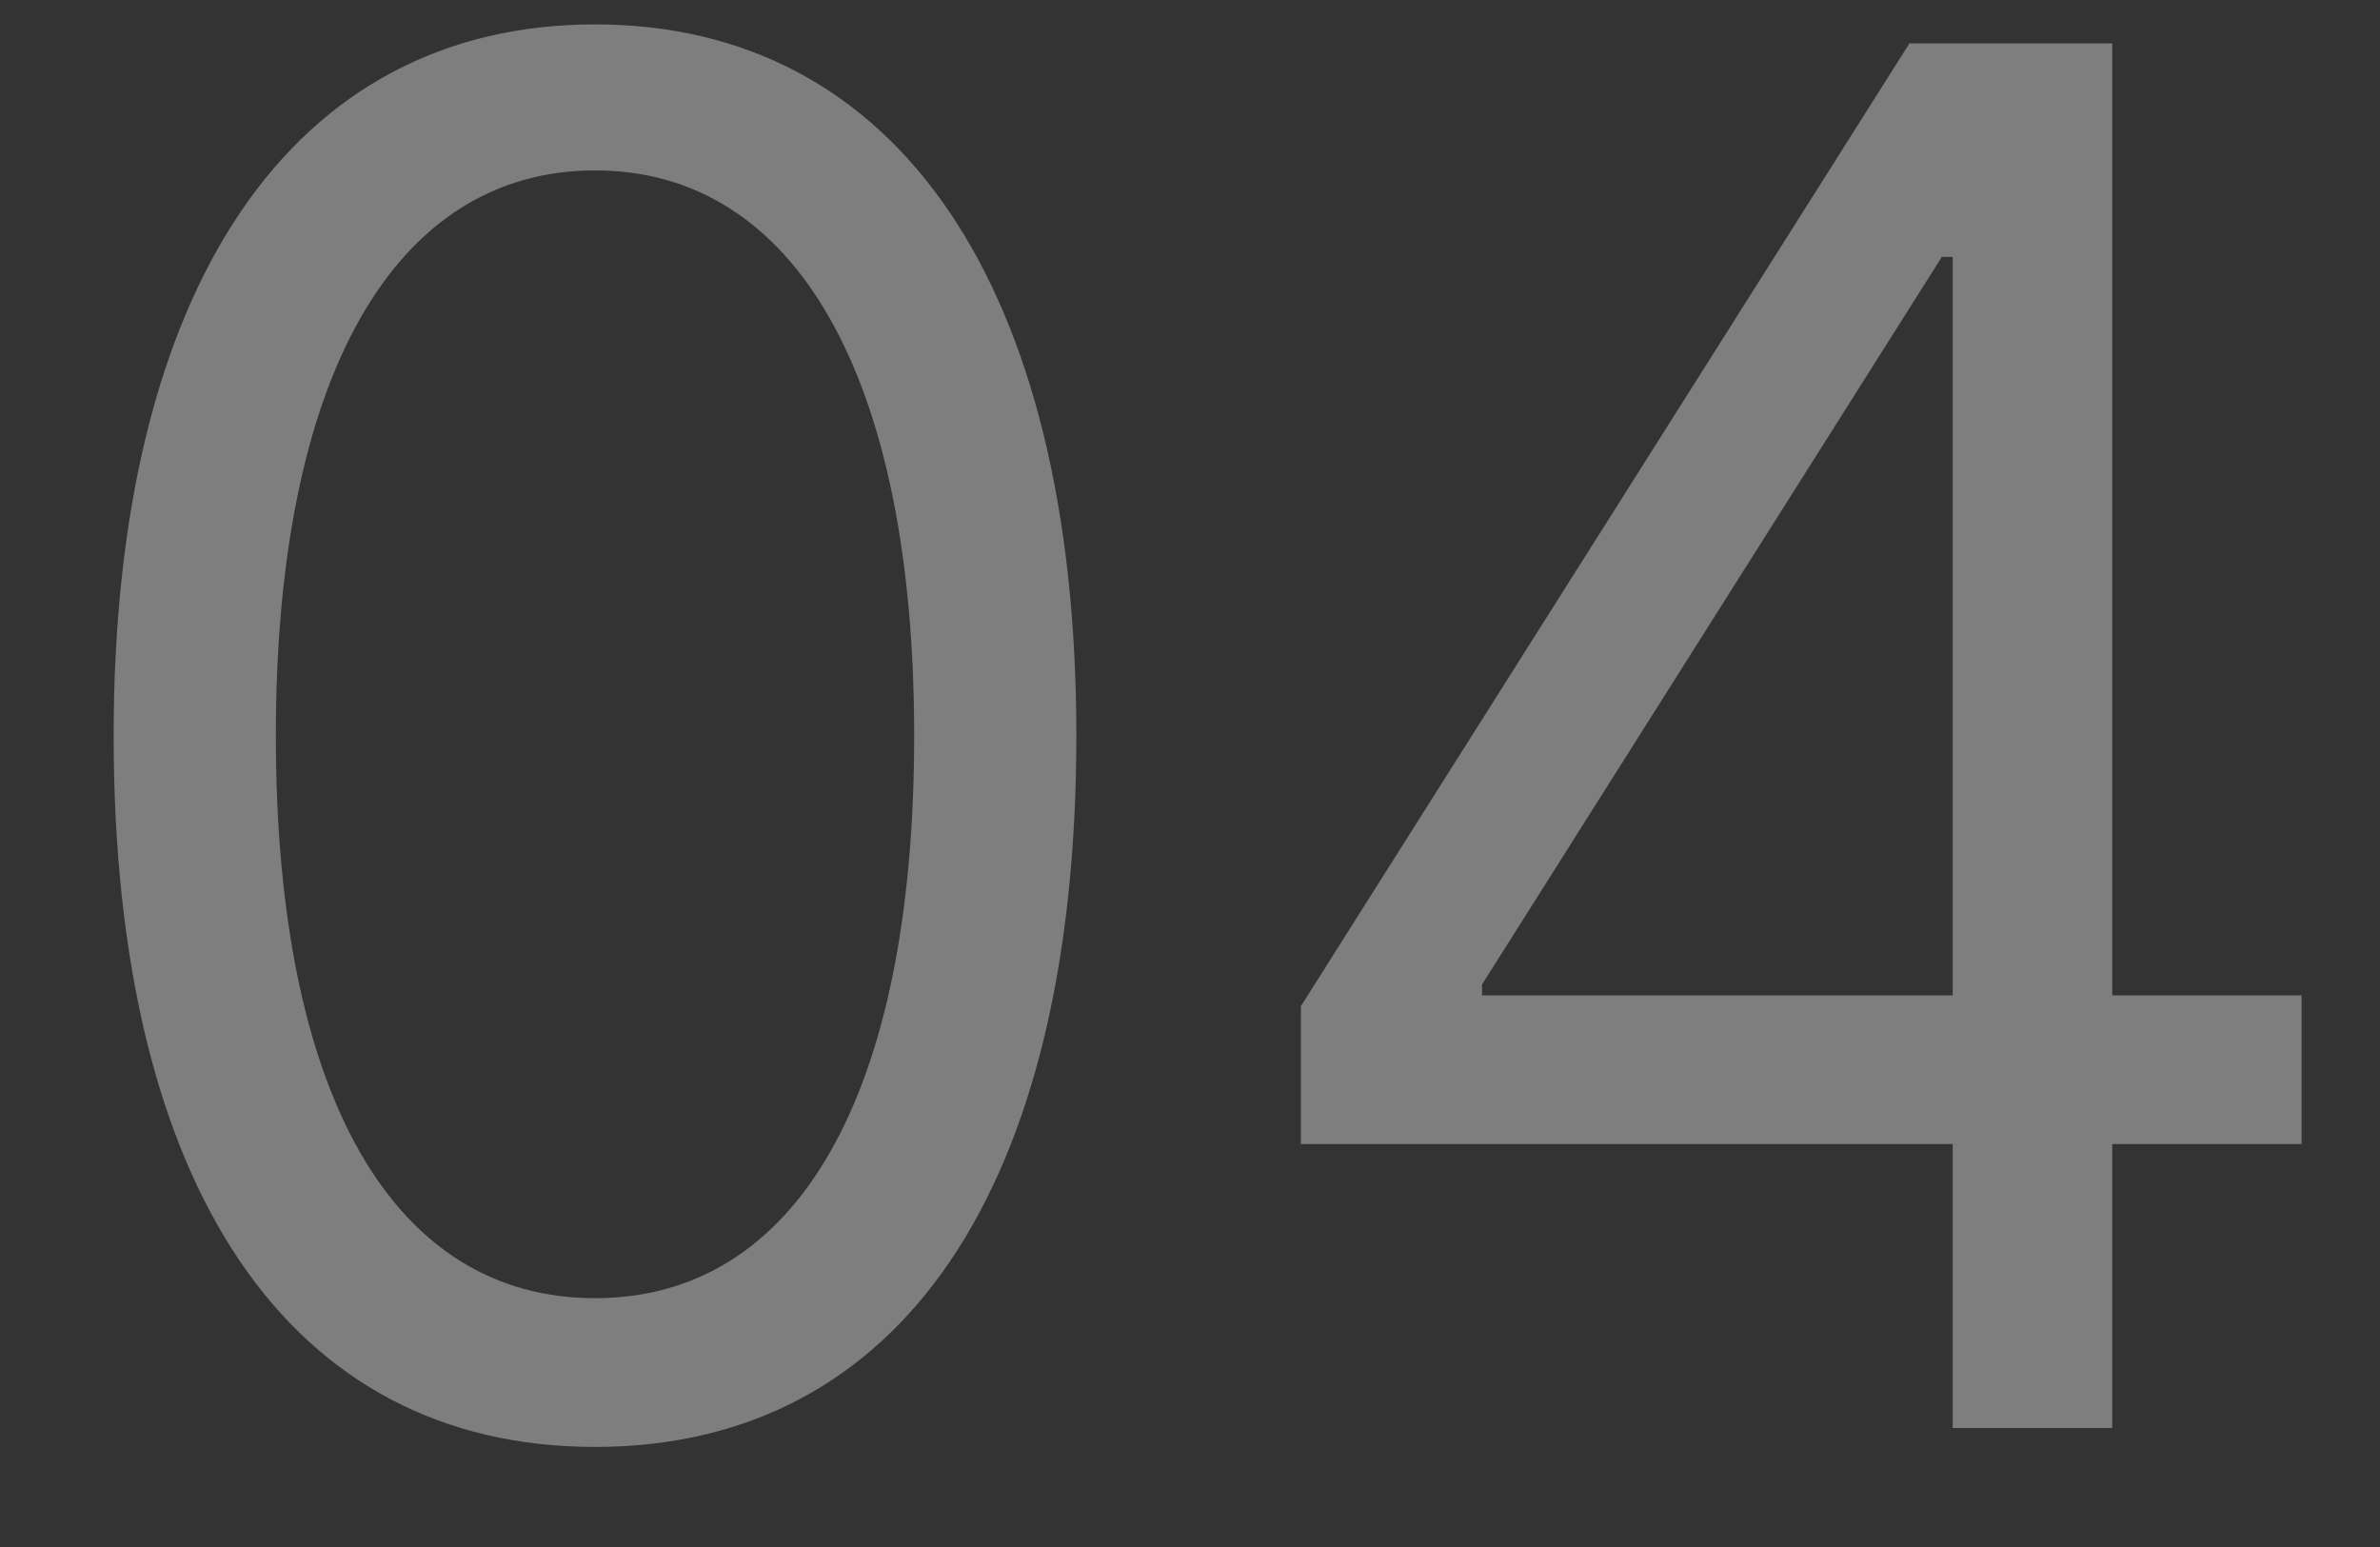 <?xml version="1.0" encoding="UTF-8"?> <svg xmlns="http://www.w3.org/2000/svg" width="20" height="13" viewBox="0 0 20 13" fill="none"><rect x="0" y="0" width="20" height="13" fill="#333333" stroke="none"/> <path d="M5 12.159C7.568 12.159 9.045 9.983 9.045 6.182C9.045 2.409 7.545 0.205 5 0.205C2.455 0.205 0.955 2.409 0.955 6.182C0.955 9.983 2.432 12.159 5 12.159ZM5 10.909C3.307 10.909 2.318 9.21 2.318 6.182C2.318 3.159 3.318 1.432 5 1.432C6.682 1.432 7.682 3.159 7.682 6.182C7.682 9.21 6.693 10.909 5 10.909ZM10.932 9.614H16.409V12H17.75V9.614H19.341V8.364H17.75V0.364H16.046L10.932 8.455V9.614ZM16.409 8.364H12.454V8.273L16.318 2.159H16.409V8.364Z" fill="#EEEEEE" fill-opacity="0.4"></path> </svg> 